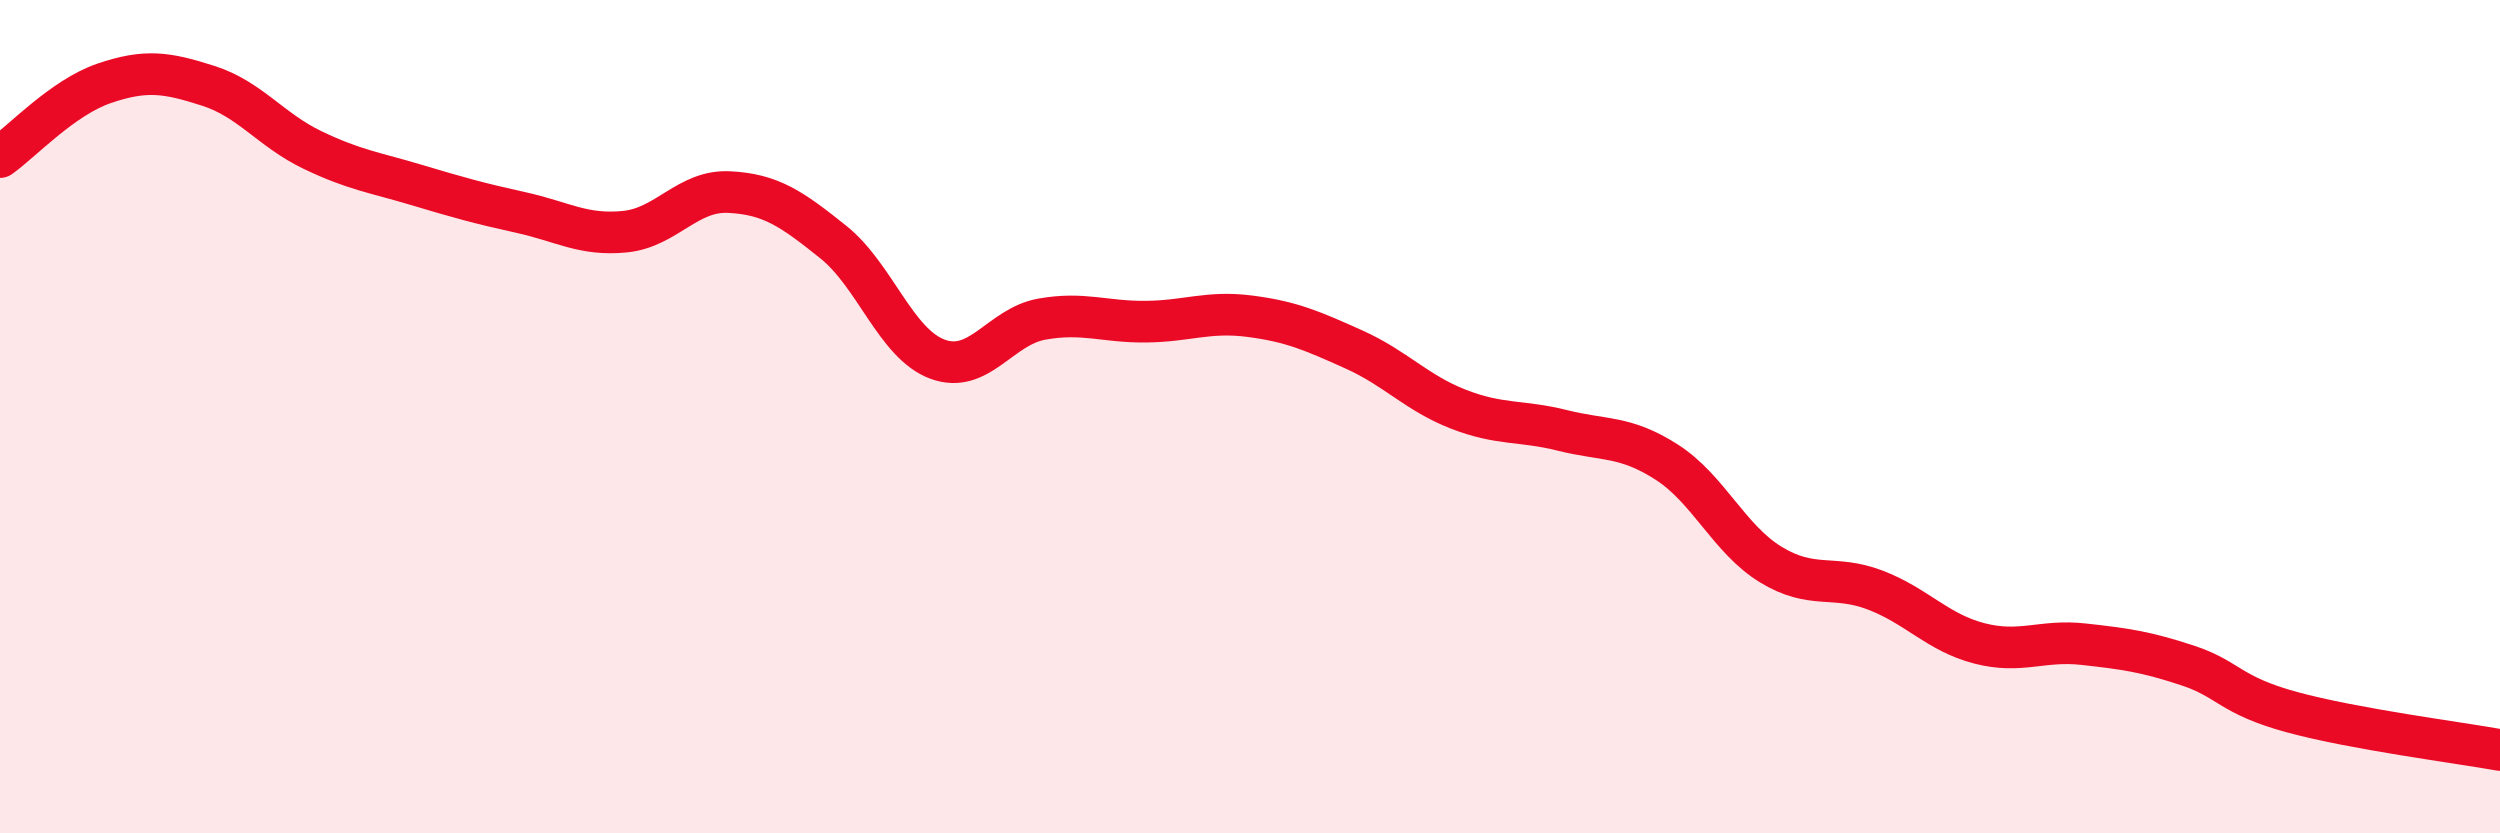 
    <svg width="60" height="20" viewBox="0 0 60 20" xmlns="http://www.w3.org/2000/svg">
      <path
        d="M 0,3.77 C 0.5,3.42 1.5,2.34 2.5,2 C 3.5,1.66 4,1.74 5,2.06 C 6,2.38 6.5,3.12 7.5,3.6 C 8.5,4.08 9,4.14 10,4.44 C 11,4.74 11.5,4.88 12.5,5.1 C 13.5,5.32 14,5.66 15,5.56 C 16,5.46 16.5,4.56 17.5,4.61 C 18.5,4.66 19,5.01 20,5.81 C 21,6.61 21.5,8.25 22.5,8.62 C 23.5,8.99 24,7.84 25,7.66 C 26,7.48 26.5,7.73 27.5,7.72 C 28.5,7.71 29,7.46 30,7.59 C 31,7.72 31.5,7.94 32.5,8.39 C 33.5,8.84 34,9.43 35,9.82 C 36,10.21 36.5,10.08 37.5,10.33 C 38.5,10.58 39,10.45 40,11.09 C 41,11.73 41.5,12.94 42.5,13.55 C 43.5,14.16 44,13.78 45,14.16 C 46,14.54 46.5,15.18 47.5,15.44 C 48.5,15.7 49,15.35 50,15.46 C 51,15.57 51.5,15.64 52.5,15.97 C 53.5,16.3 53.5,16.68 55,17.09 C 56.5,17.5 59,17.82 60,18L60 20L0 20Z"
        fill="#EB0A25"
        opacity="0.1"
        stroke-linecap="round"
        stroke-linejoin="round"
      />
      <path
        d="M 0,3.77 C 0.5,3.42 1.5,2.34 2.5,2 C 3.5,1.66 4,1.74 5,2.06 C 6,2.38 6.5,3.12 7.5,3.6 C 8.5,4.08 9,4.14 10,4.44 C 11,4.74 11.5,4.88 12.5,5.1 C 13.5,5.32 14,5.66 15,5.56 C 16,5.46 16.5,4.56 17.5,4.61 C 18.5,4.66 19,5.01 20,5.81 C 21,6.61 21.5,8.25 22.5,8.62 C 23.5,8.99 24,7.84 25,7.66 C 26,7.48 26.5,7.73 27.5,7.72 C 28.5,7.71 29,7.46 30,7.59 C 31,7.72 31.5,7.94 32.5,8.39 C 33.5,8.84 34,9.43 35,9.82 C 36,10.21 36.5,10.08 37.5,10.33 C 38.5,10.58 39,10.45 40,11.09 C 41,11.73 41.5,12.94 42.5,13.55 C 43.5,14.16 44,13.78 45,14.16 C 46,14.54 46.5,15.18 47.5,15.44 C 48.5,15.7 49,15.35 50,15.46 C 51,15.57 51.5,15.64 52.5,15.97 C 53.5,16.3 53.5,16.68 55,17.09 C 56.5,17.5 59,17.82 60,18"
        stroke="#EB0A25"
        stroke-width="1"
        fill="none"
        stroke-linecap="round"
        stroke-linejoin="round"
      />
    </svg>
  